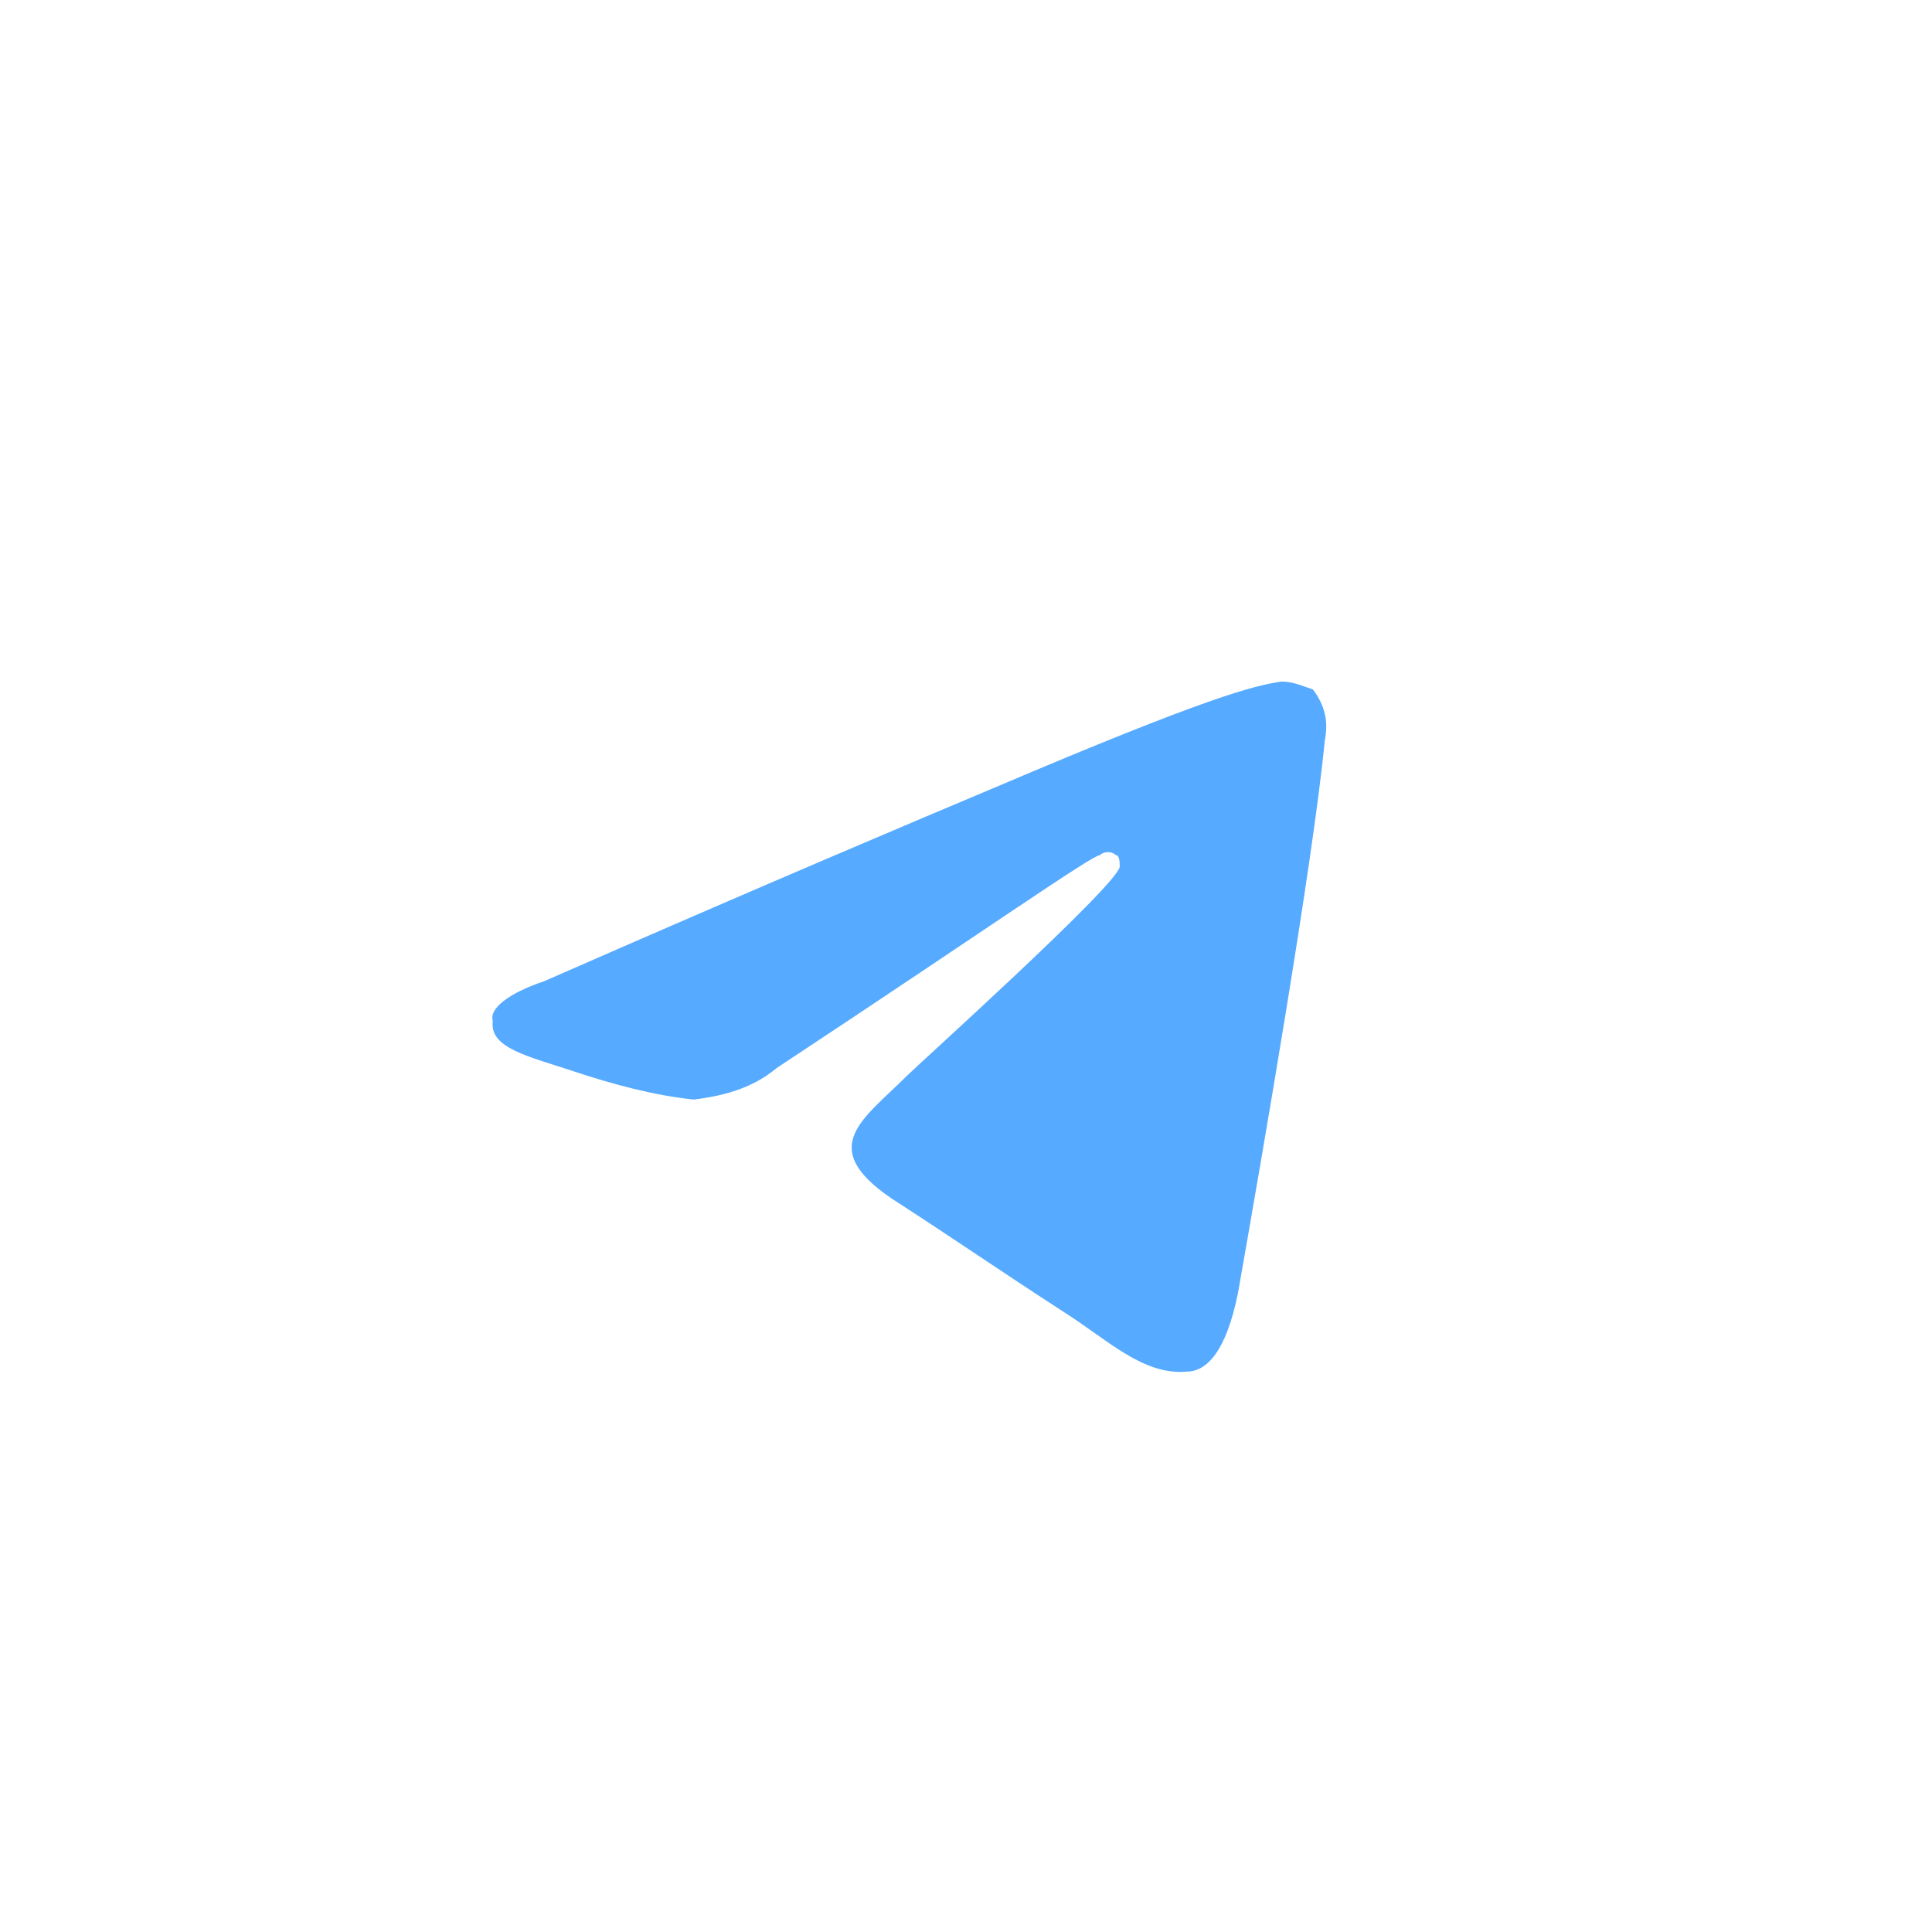 <?xml version="1.0" encoding="utf-8"?>
<!-- Generator: Adobe Illustrator 27.6.1, SVG Export Plug-In . SVG Version: 6.00 Build 0)  -->
<svg version="1.1" id="Camada_1" xmlns="http://www.w3.org/2000/svg" xmlns:xlink="http://www.w3.org/1999/xlink" x="0px" y="0px"
	 viewBox="0 0 49 49" style="enable-background:new 0 0 49 49;" xml:space="preserve">
<style type="text/css">
	.st0{filter:url(#Oval);}
	.st1{fill:#FFFFFF;}
	.st2{fill-rule:evenodd;clip-rule:evenodd;fill:#56AAFF;}
</style>
<filter  filterUnits="userSpaceOnUse" height="49" id="Oval" width="49" x="0" y="0">
	<feOffset  input="SourceAlpha"></feOffset>
	<feGaussianBlur  result="blur" stdDeviation="1.5"></feGaussianBlur>
	<feFlood  flood-opacity="0.722"></feFlood>
	<feComposite  in2="blur" operator="in"></feComposite>
	<feComposite  in="SourceGraphic" operator="over"></feComposite>
</filter>
<g id="Artboard" transform="translate(4.999 5.487)">
	<g transform="matrix(1, 0, 0, 1, -5, -5.49)" class="st0">
		<circle id="Oval-2_00000044161174319773647940000002718442085617926541_" class="st1" cx="24.5" cy="24.5" r="20"/>
	</g>
	<path id="Path-3" class="st2" d="M8.8,19.4c5.7-2.5,9.5-4.1,11.4-4.9c5.4-2.3,6.6-2.6,7.3-2.7c0.3,0,0.5,0.1,0.8,0.2
		c0.3,0.4,0.4,0.8,0.3,1.3c-0.3,3.1-1.6,10.6-2.2,14c-0.3,1.5-0.8,2-1.3,2c-1.1,0.1-2-0.8-3.1-1.5c-1.7-1.1-2.7-1.8-4.4-2.9
		c-1.9-1.3-0.7-2,0.4-3.1c0.3-0.3,5.3-4.8,5.4-5.3c0-0.1,0-0.3-0.1-0.3c-0.1-0.1-0.3-0.1-0.4,0c-0.2,0-2.9,1.9-8.2,5.4
		c-0.6,0.5-1.3,0.7-2.1,0.8c-1-0.1-2.1-0.4-3-0.7c-1.2-0.4-2.2-0.6-2.1-1.3C7.4,20.1,7.9,19.7,8.8,19.4z"/>
</g>
</svg>

